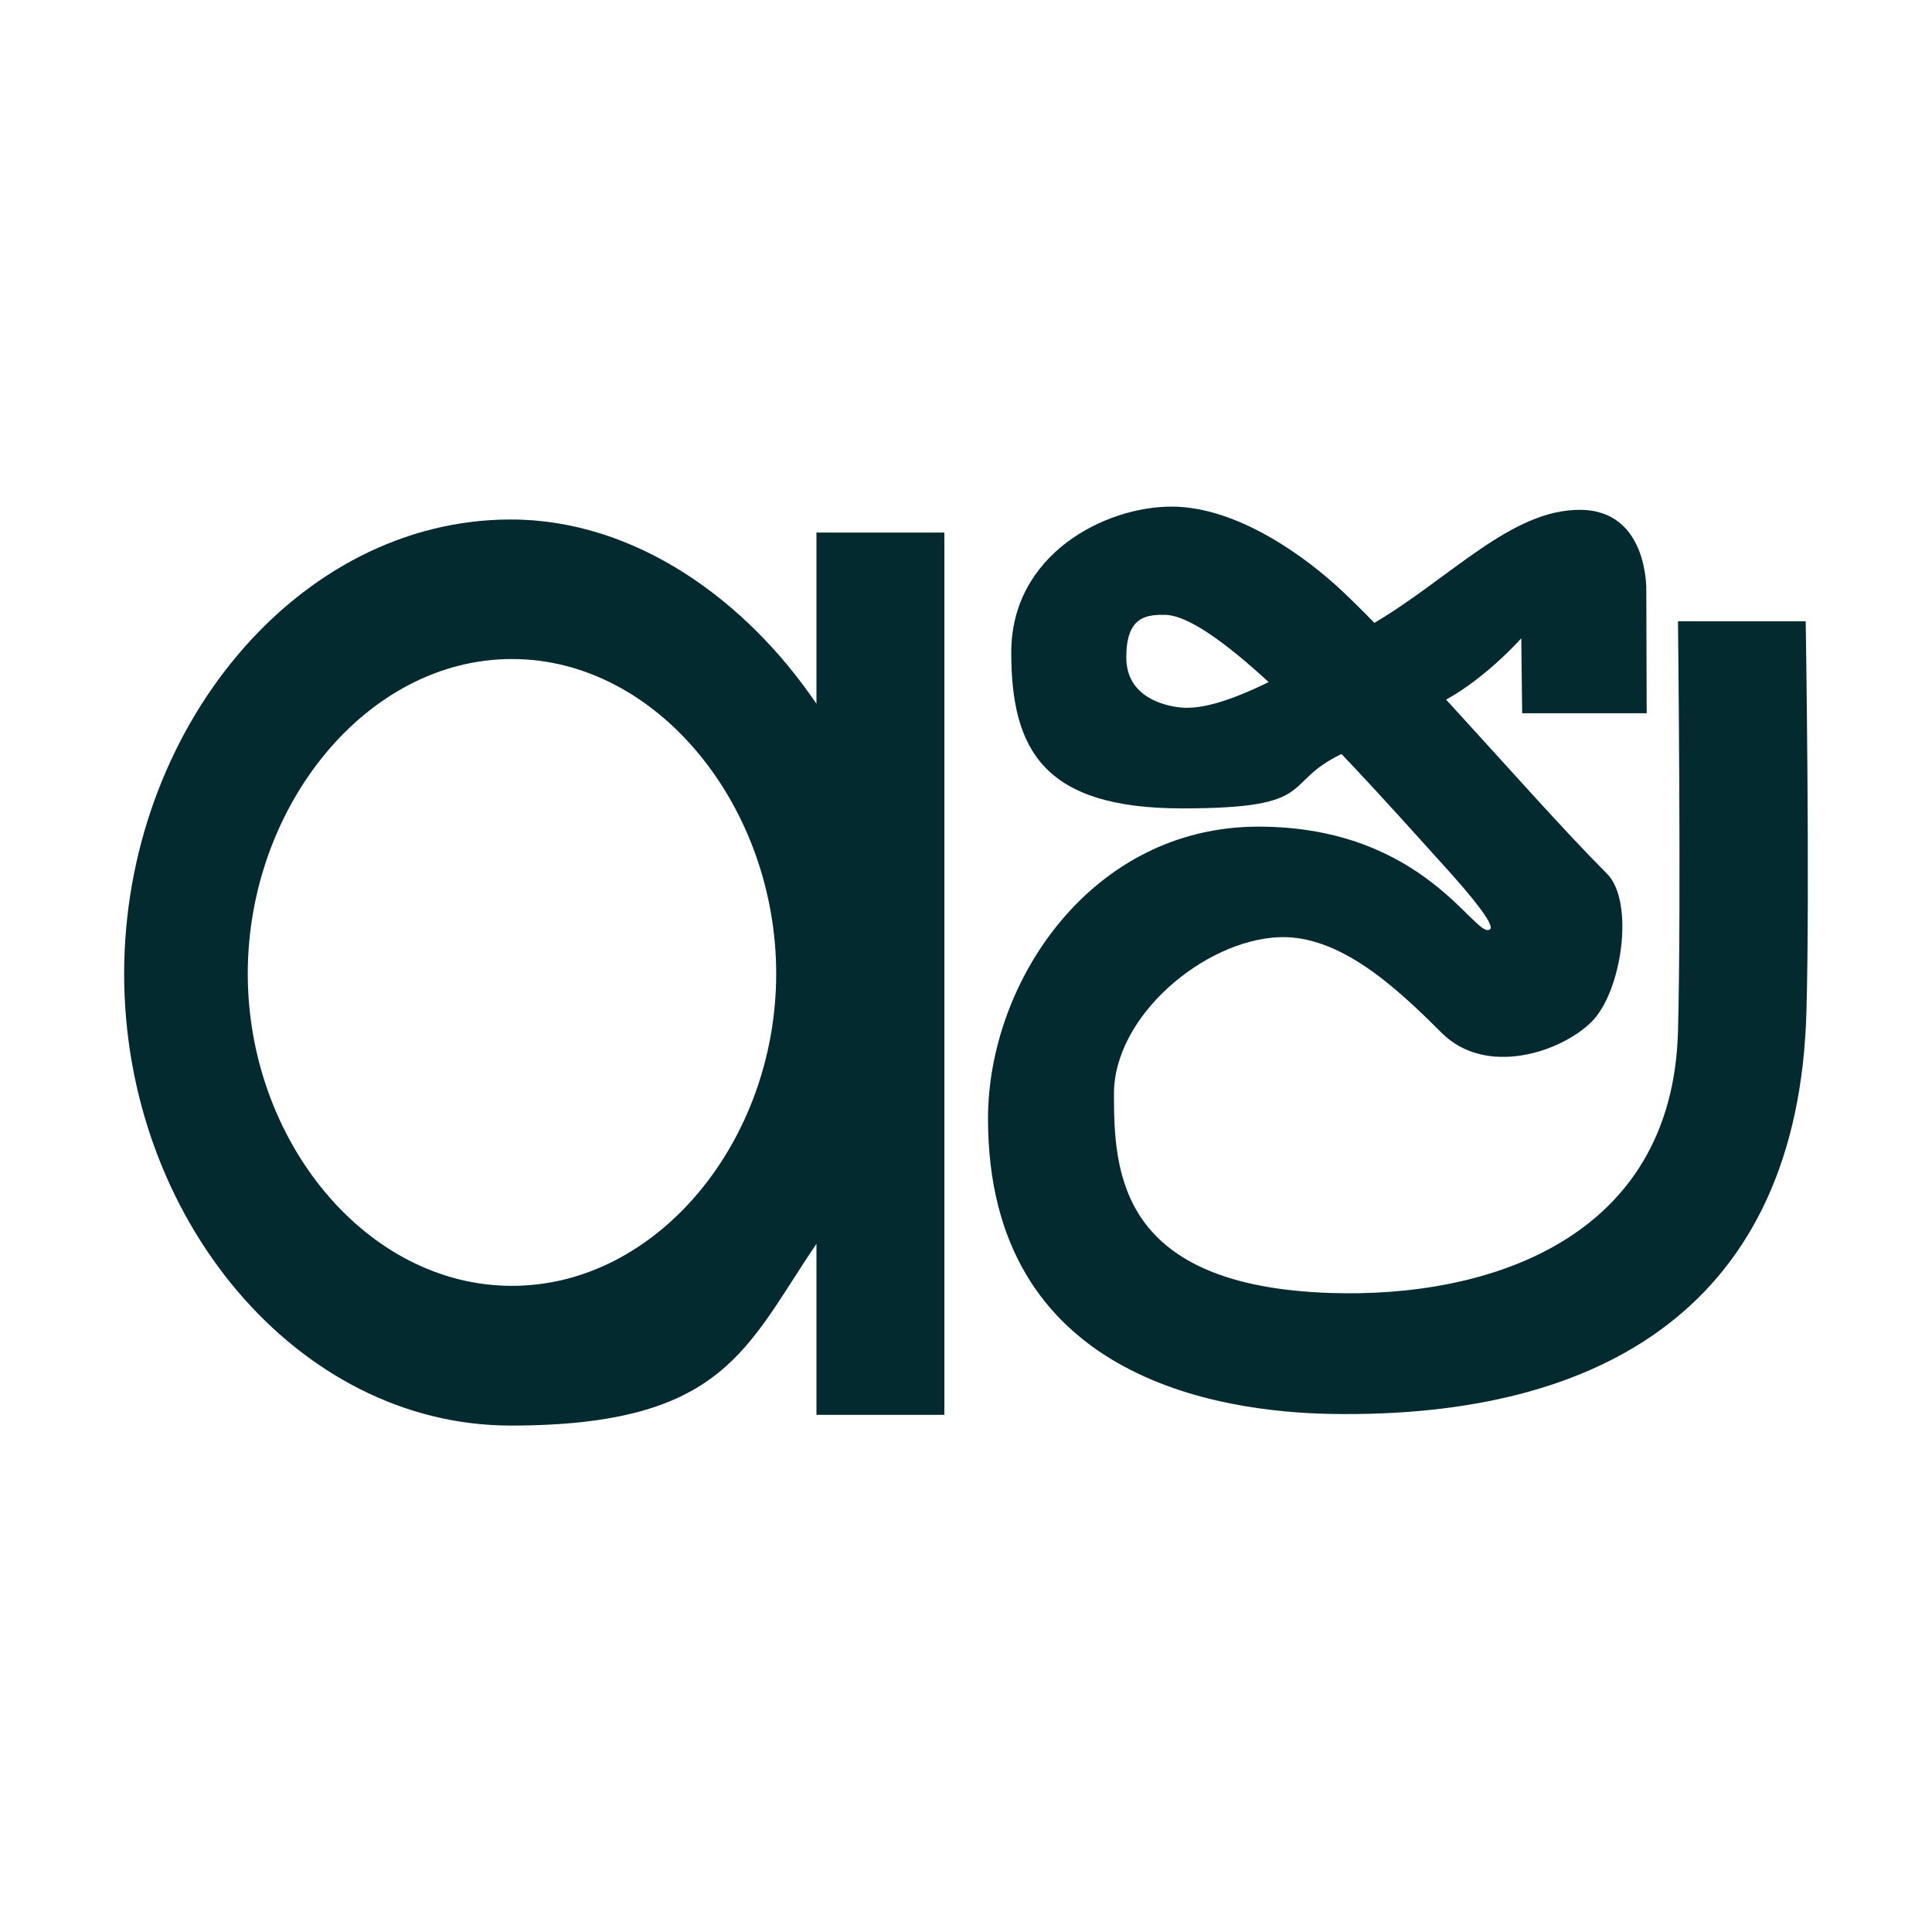 <?xml version="1.0" encoding="UTF-8"?>
<svg xmlns="http://www.w3.org/2000/svg" version="1.1" viewBox="0 0 1080 1080">
  <defs>
    <style>
      .cls-1 {
        fill: #022a2f;
      }
    </style>
  </defs>
  <!-- Generator: Adobe Illustrator 28.7.2, SVG Export Plug-In . SVG Version: 1.2.0 Build 154)  -->
  <g>
    <g id="Ebene_1">
      <g>
        <path class="cls-1" d="M456.4,297.7v95.7c-39.5-58.2-101.4-103-170.9-103-119.3,0-216.1,117.8-216.1,254s96.8,252.5,216.1,252.5,131.4-43.4,170.9-101.6v95.6h71.5v-493.2h-71.5ZM286.2,718.8c-81.6,0-147.7-81.4-147.7-174.5s66.1-175.9,147.7-175.9,147.7,82.8,147.7,175.9-66.1,174.5-147.7,174.5Z"/>
        <path class="cls-1" d="M1009.4,347.3h-71.4s1.9,160.4,0,229.3c-3.1,116-105.9,149-193.7,146.2-118.8-3.7-121.6-67.4-121.6-111.3s50.8-85.9,92.2-87.6c34.2-1.4,66,28.5,90.9,53.4s66.8,10.9,83.9-6.1c17.1-17.1,24.1-67.3,8.6-82.8-23.4-23.4-57.6-62-89.9-97.3,23.1-12.8,42-34.3,42-34.3l.5,41.9h69.6l-.2-68.8s1.2-44.9-37.2-44.9-71.7,37.6-114.8,63.2c-6.4-6.6-12.4-12.5-17.9-17.7-19.4-18.3-58.1-47.3-95.5-47.3s-89.6,26.7-89.6,81.5,18.4,87.2,95.5,87.2,54.8-13.9,89.1-30.4c22.5,23.6,44.1,47.9,60.2,65.7,10.6,11.8,25.7,29.6,22.9,32.2-7.7,7.1-35.8-57.3-129.5-57.3s-151.2,87.1-151.2,163.2c0,144.9,128.7,164,192,165.1,152.4,2.6,260.9-61.5,265.5-224.6,2-69.5-.4-218.5-.4-218.5ZM660,395.5c-8.9-.9-30.4-5.7-30.4-28s10.5-24,21.7-23.8c12.9.2,34.2,15.8,57.9,37.6-19.5,9.5-36.7,15.5-49.2,14.2Z"/>
      </g>
    </g>
  </g>
</svg>